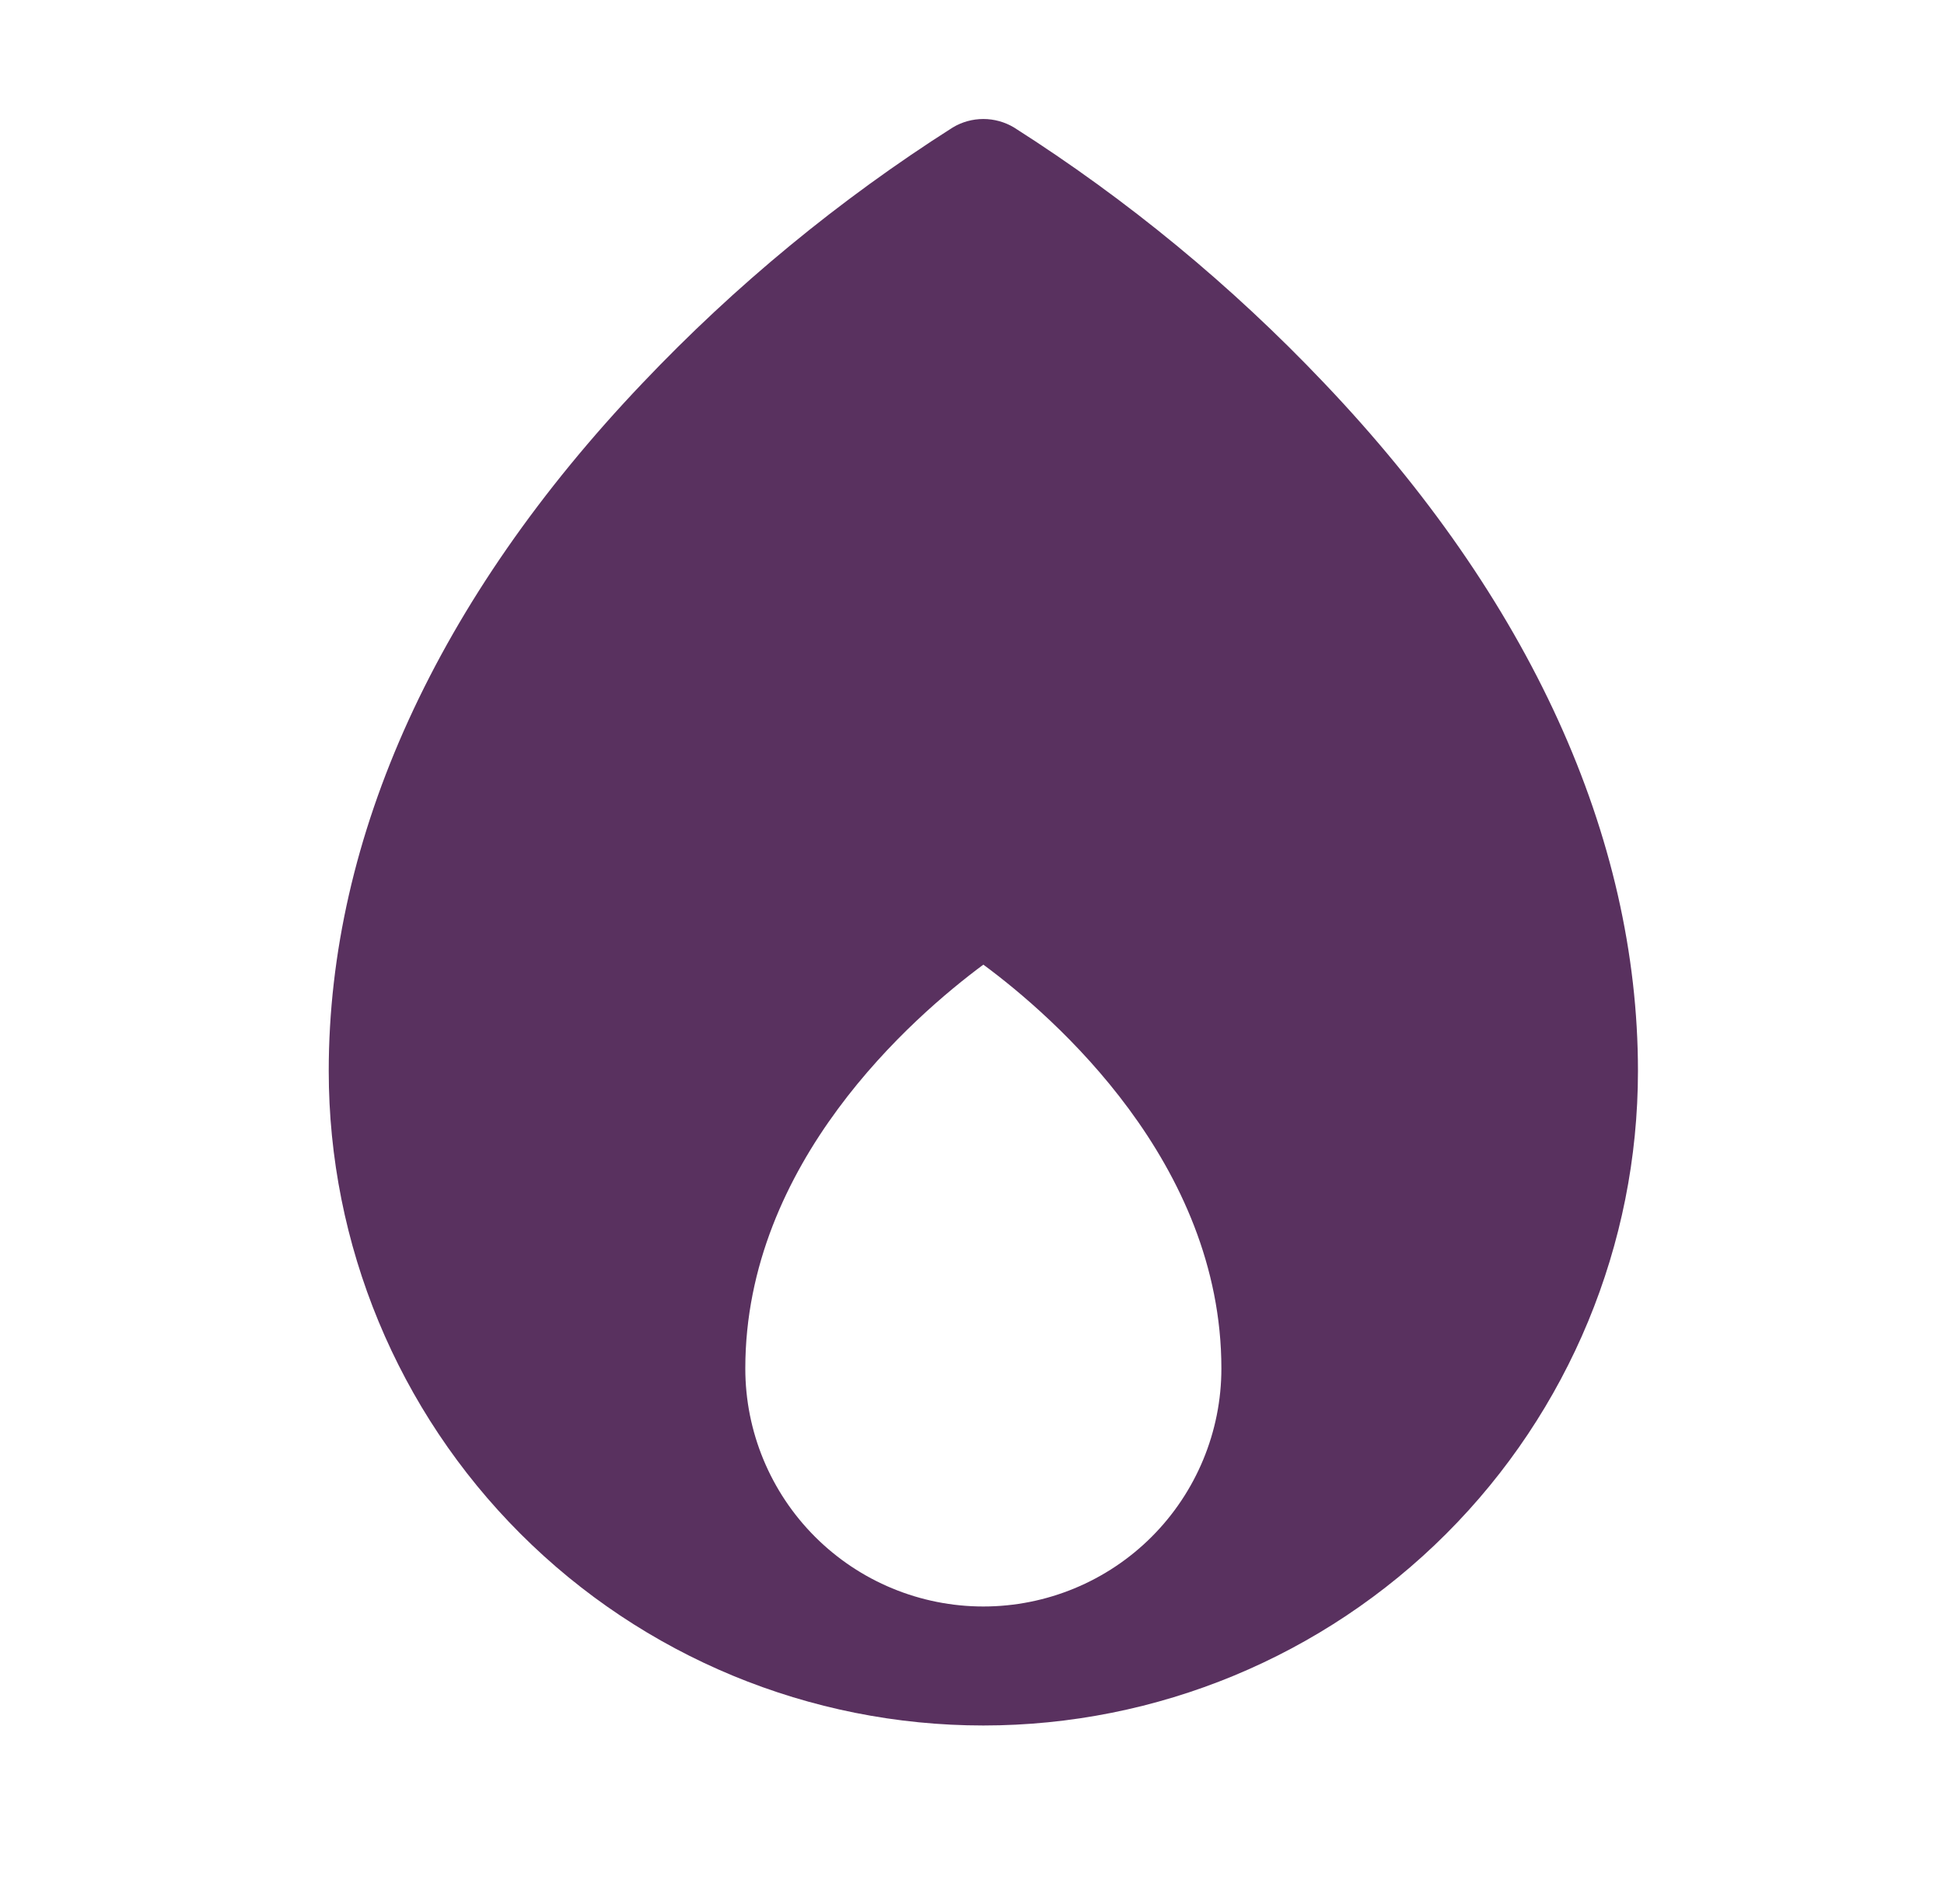 <svg width="49" height="48" viewBox="0 0 49 48" fill="none" xmlns="http://www.w3.org/2000/svg">
<path d="M33.372 9.652C31.04 7.195 28.416 5.033 25.559 3.214C25.325 3.074 25.058 3 24.786 3C24.514 3 24.247 3.074 24.014 3.214C21.156 5.033 18.532 7.195 16.201 9.652C11.022 15.09 8.286 21.088 8.286 27C8.286 31.376 10.024 35.573 13.119 38.667C16.213 41.762 20.41 43.5 24.786 43.5C29.162 43.5 33.359 41.762 36.453 38.667C39.548 35.573 41.286 31.376 41.286 27C41.286 21.088 38.55 15.09 33.372 9.652ZM18.786 34.5C18.786 29.312 23.011 25.635 24.786 24.319C26.564 25.631 30.786 29.312 30.786 34.5C30.786 36.091 30.154 37.617 29.029 38.743C27.904 39.868 26.377 40.5 24.786 40.5C23.195 40.5 21.669 39.868 20.544 38.743C19.418 37.617 18.786 36.091 18.786 34.5Z" fill="#59315F"/>
</svg>
